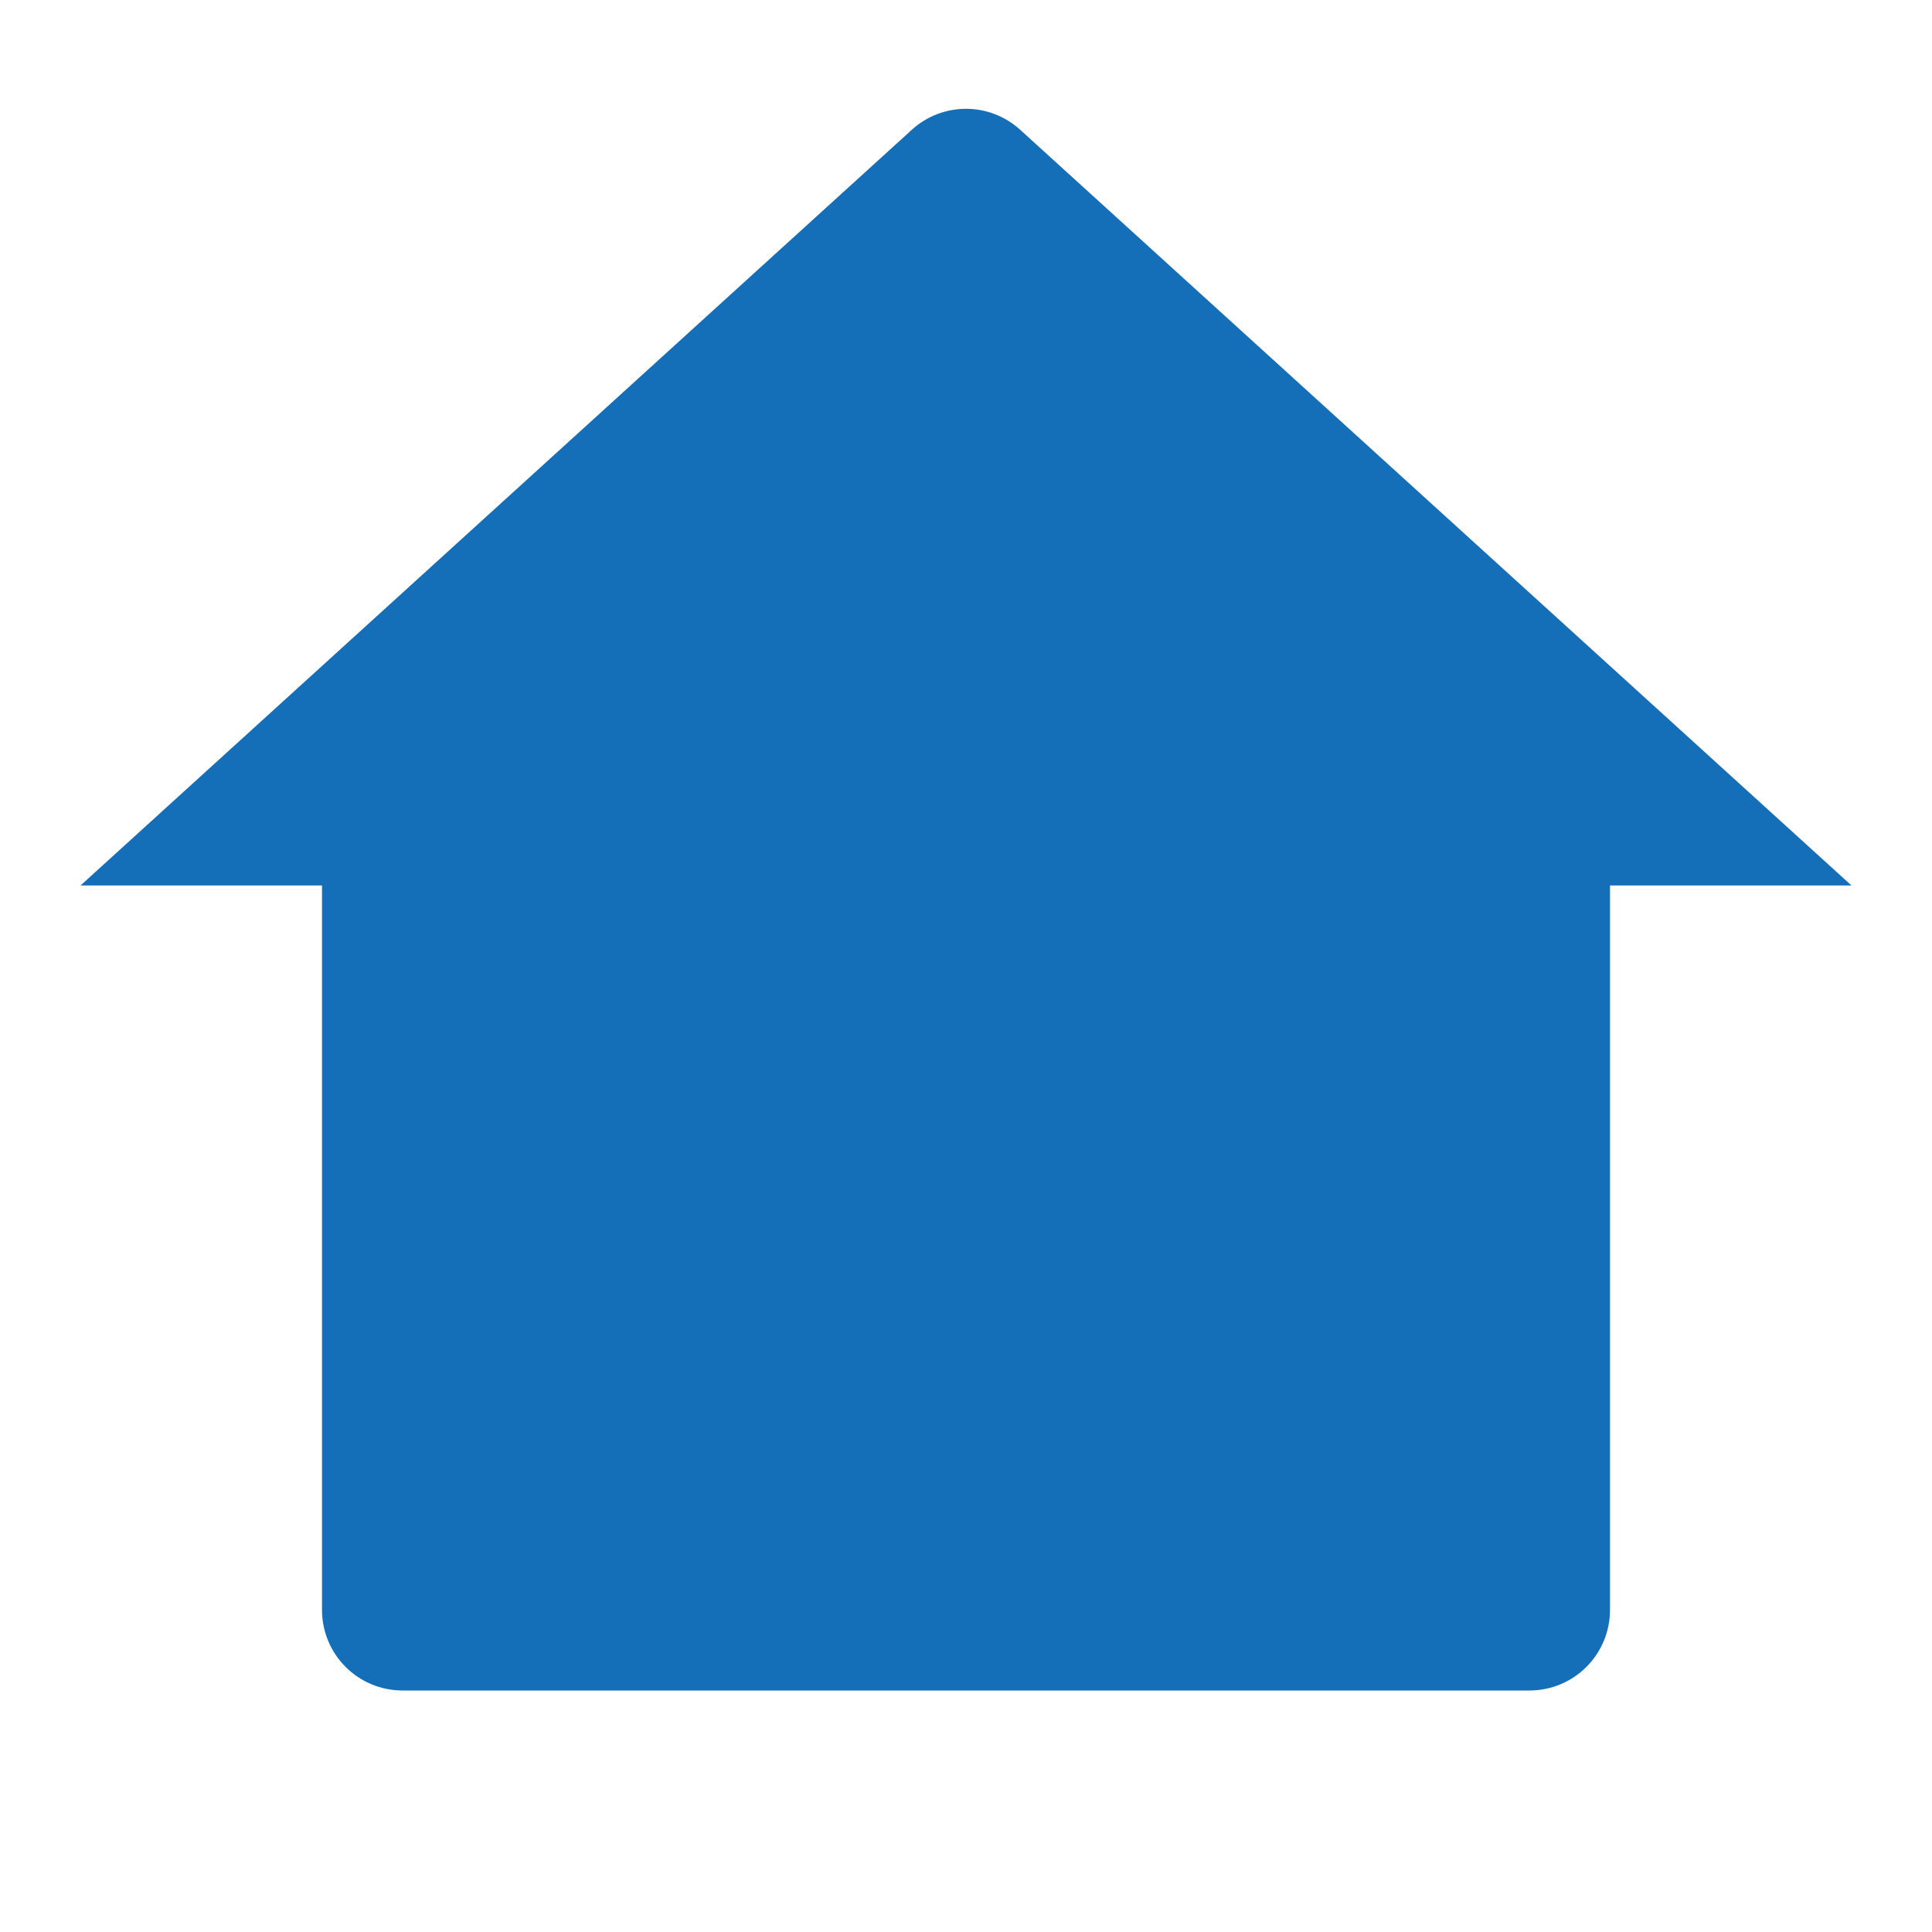<?xml version="1.0" encoding="UTF-8"?> <svg xmlns="http://www.w3.org/2000/svg" width="120" height="120" viewBox="0 0 120 120" fill="none"> <path d="M100 100C100 101.326 99.473 102.597 98.535 103.535C97.598 104.473 96.326 105 95 105H25C23.674 105 22.402 104.473 21.465 103.535C20.527 102.597 20 101.326 20 100V55H5L56.635 8.06C57.556 7.222 58.755 6.758 60 6.758C61.245 6.758 62.444 7.222 63.365 8.06L115 55H100V100Z" fill="#156FB8"></path> </svg> 